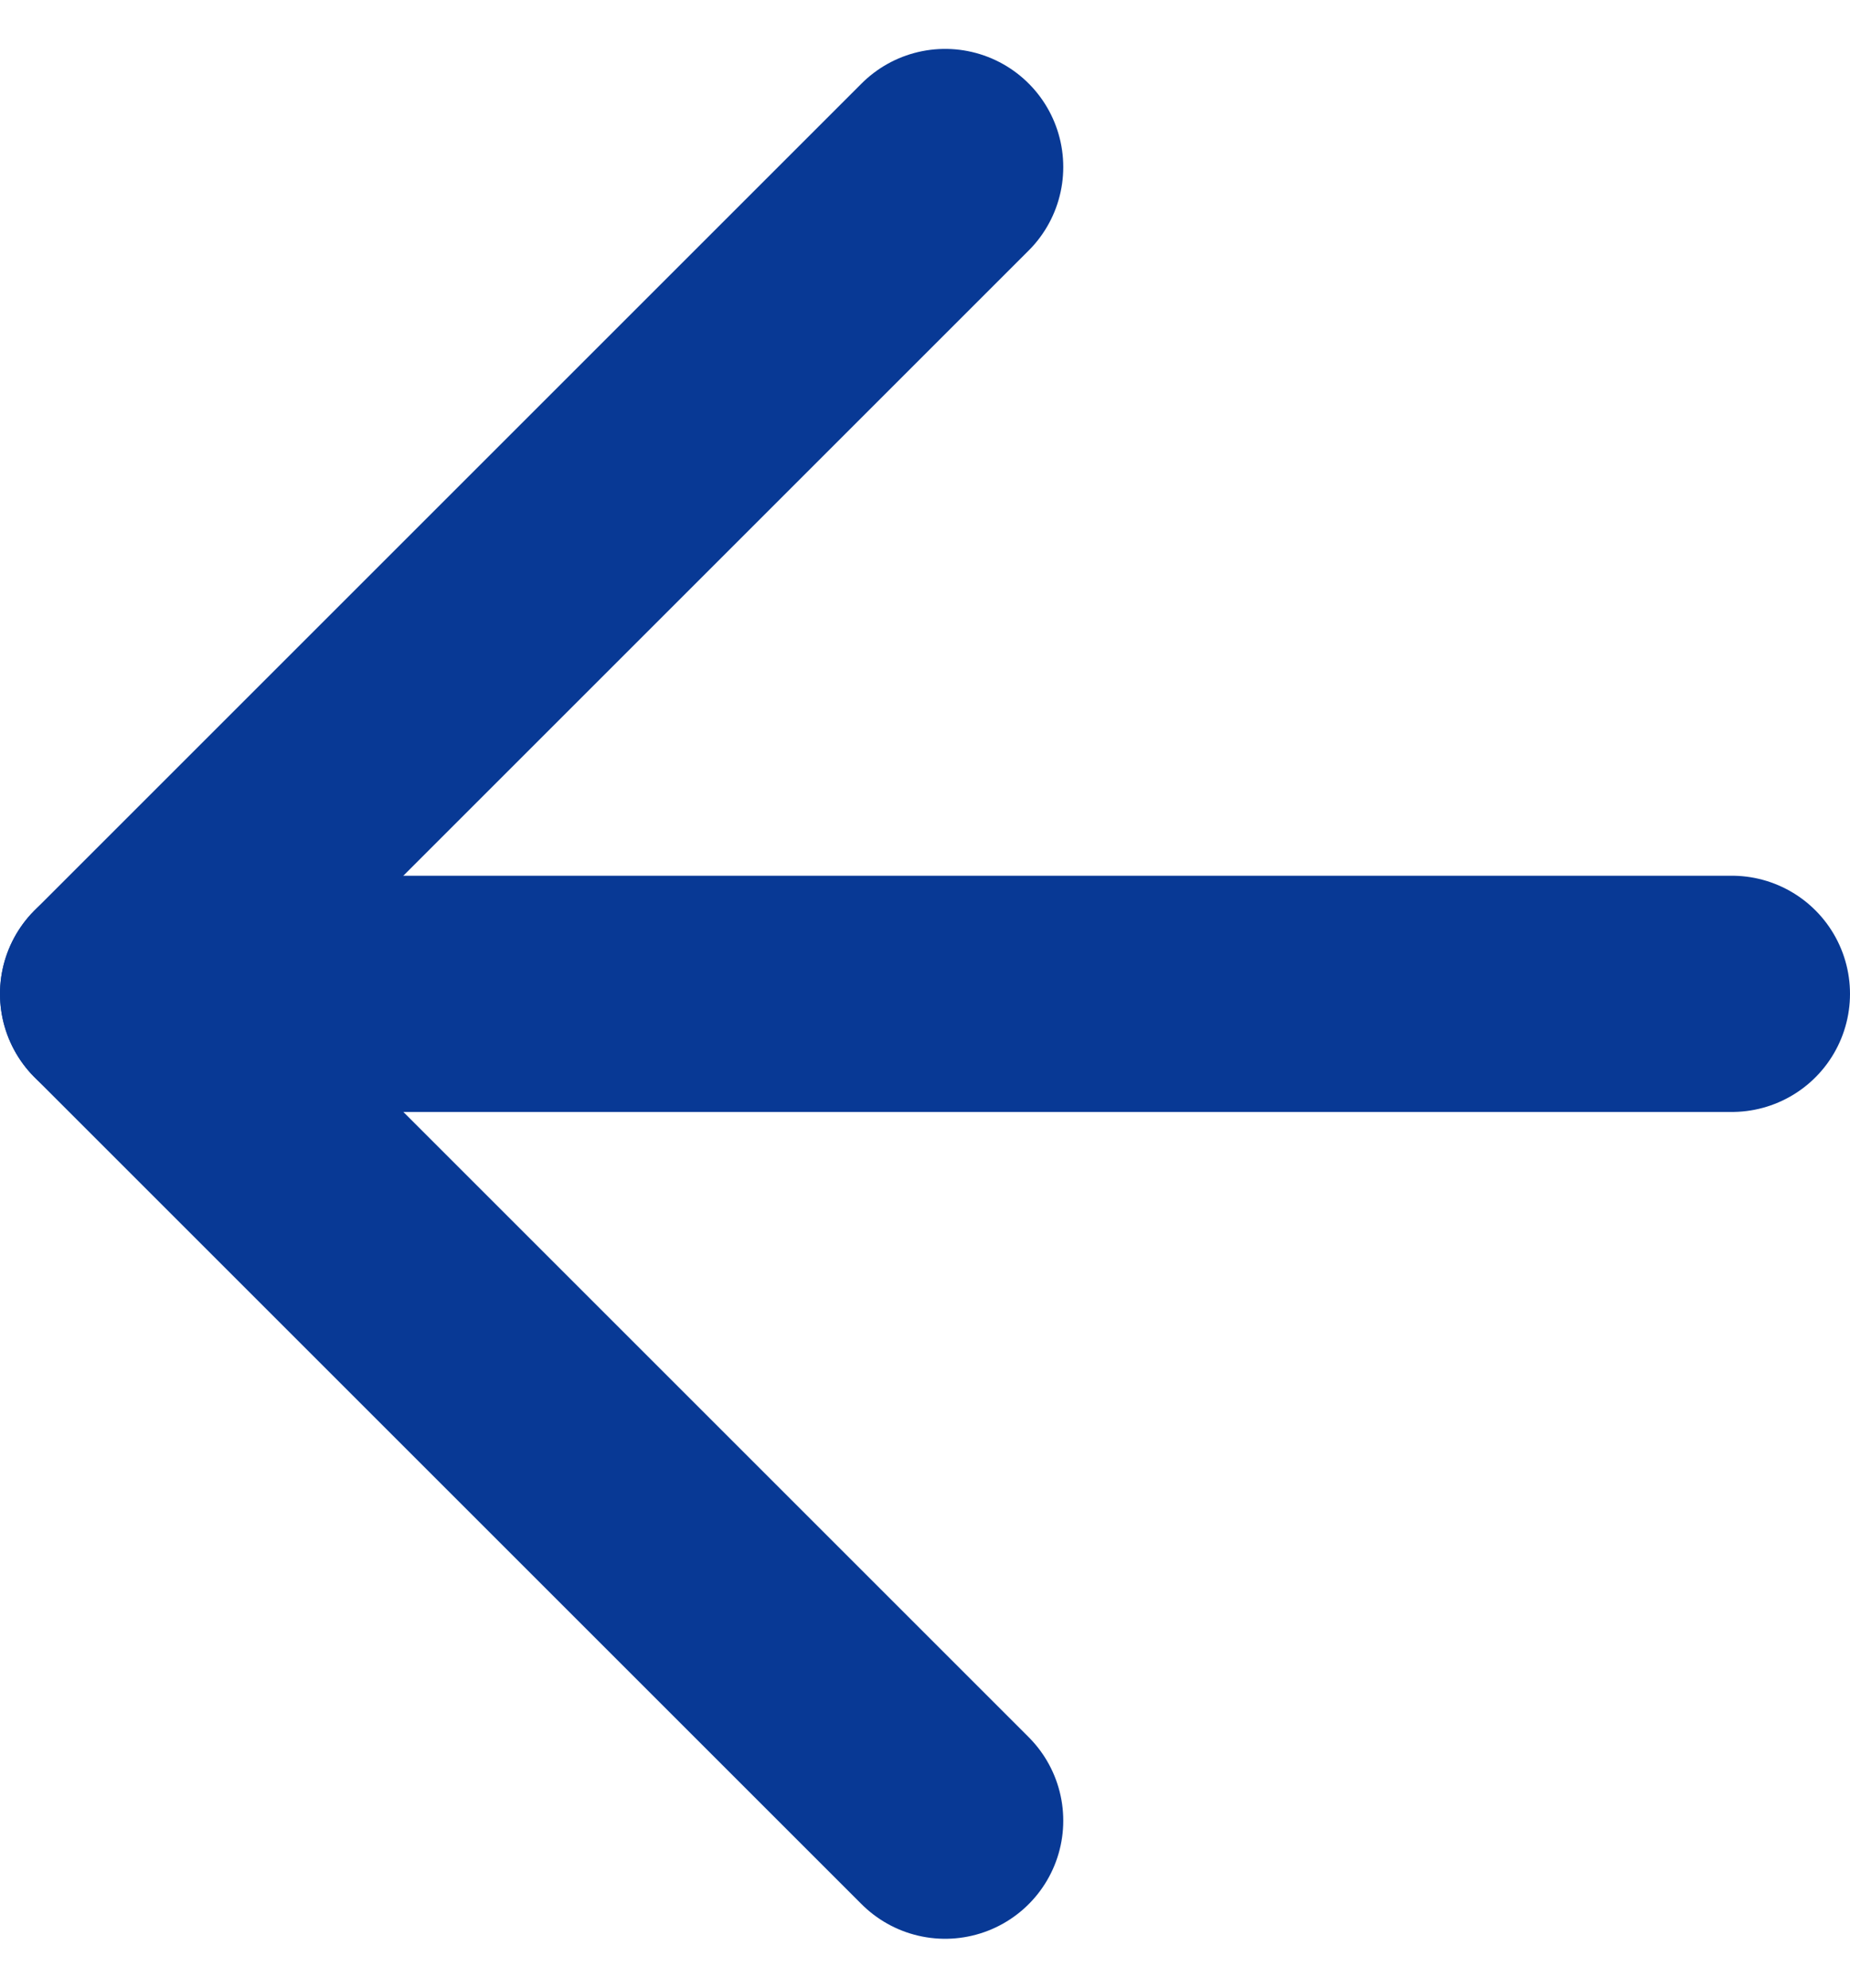 <svg xmlns="http://www.w3.org/2000/svg" width="23.489" height="25.242" viewBox="0 0 23.489 25.242">
  <g id="Icon_feather-arrow-right" data-name="Icon feather-arrow-right" transform="translate(30 30.621) rotate(-180)">
    <path id="Path_24" data-name="Path 24" d="M7.5,18H27.989" transform="translate(0.511)" fill="none" stroke="#083995" stroke-linecap="round" stroke-linejoin="round" stroke-width="3"/>
    <path id="Path_25" data-name="Path 25" d="M18,7.5,28.5,18,18,28.5" fill="none" stroke="#083995" stroke-linecap="round" stroke-linejoin="round" stroke-width="3"/>
  </g>
</svg>
